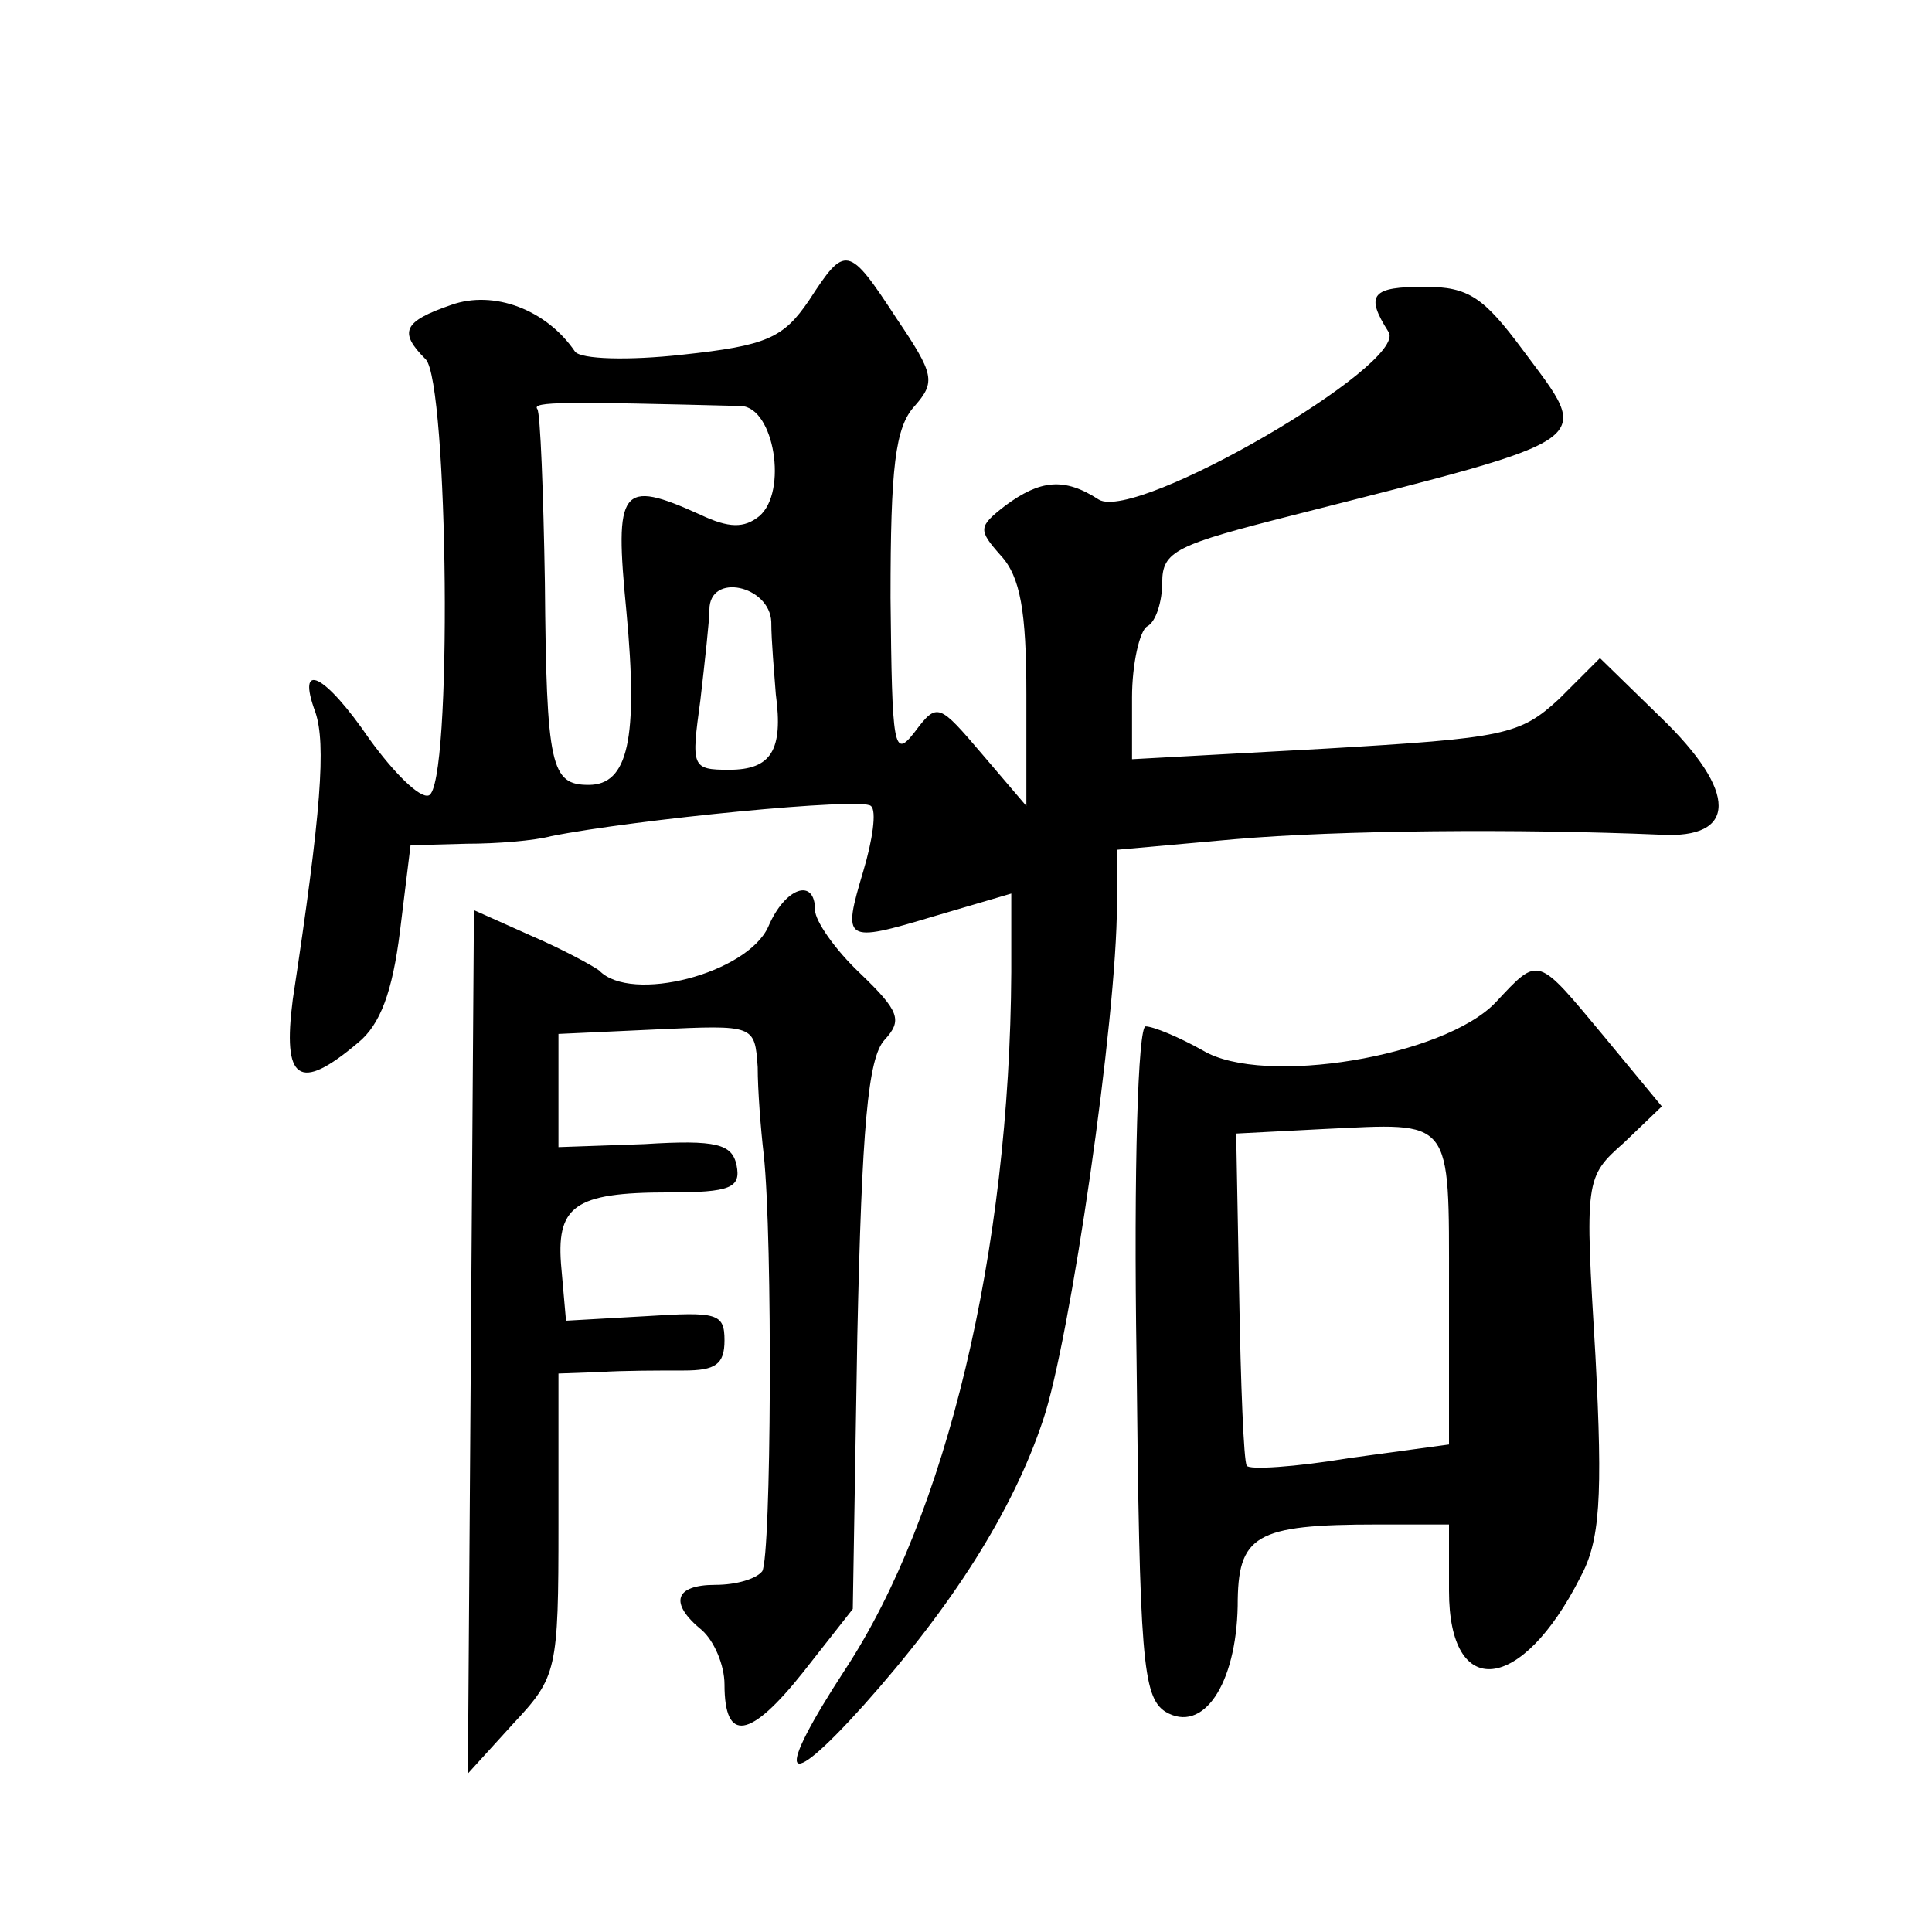 <?xml version="1.0" standalone="no"?>
<!DOCTYPE svg PUBLIC "-//W3C//DTD SVG 20010904//EN"
 "http://www.w3.org/TR/2001/REC-SVG-20010904/DTD/svg10.dtd">
<svg version="1.0" xmlns="http://www.w3.org/2000/svg"
 width="128pt" height="128pt" viewBox="0 0 128 128"
 preserveAspectRatio="xMidYMid meet">
<g transform="translate(0,128) scale(0.1,-0.1)"
fill="#0" stroke="none">
<path d="M536 1081 c-17 -25 -28 -30 -84 -36 -36 -4 -67 -3 -71 2 -19 28 -54 41
-82 31 -32 -11 -35 -18 -17 -36 15 -15 18 -284 2 -289 -6 -2 -23 15 -39 37 -30
44 -49 53 -36 18 7 -21 4 -65 -15 -190 -7 -54 4 -62 43 -29 15 12 23 34 28 74 l7
57 37 1 c20 0 45 2 56 5 55 11 207 26 212 20 4 -3 1 -23 -5 -43 -14 -47 -13 -48
47 -30 l51 15 0 -52 c-1 -185 -43 -360 -110 -462 -47 -72 -42 -84 12 -24 59 66
99 129 119 189 18 53 49 266 49 342 l0 36 78 7 c69 6 188 7 282 3 51 -3 52 28 0
78 l-40 39 -27 -27 c-26 -24 -36 -26 -155 -33 l-128 -7 0 41 c0 22 5 44 10 47 6
3 10 17 10 29 0 21 9 25 88 45 204 52 197 47 151 109 -26 35 -36 42 -65 42 -35
0 -40 -5 -24 -30 13 -21 -167 -126 -192 -111 -23 15 -39 13 -62 -4 -18 -14 -18
-16 -3 -33 13 -14 17 -37 17 -92 l0 -74 -29 34 c-29 34 -30 35 -45 15 -14 -18 -15
-11 -16 89 0 86 3 113 16 127 14 16 13 21 -12 58 -32 49 -34 49 -58 12z m-45 -70
c22 -1 31 -57 12 -73 -10 -8 -20 -8 -39 1 -53 24 -57 18 -49 -64 8 -85 1 -115 -25
-115 -25 0 -28 12 -29 134 -1 60 -3 112 -5 115 -4 5 18 5 135 2z m20 -143 c0 -13
2 -34 3 -48 5 -37 -3 -50 -31 -50 -25 0 -25 2 -19 46 3 26 6 53 6 60 0 25 40 16
41 -8z M509 666 c-14 -31 -91 -51 -112 -29 -4 3 -24 14 -45 23 l-38 17 -2 -286
-2 -286 30 33 c29 31 30 35 30 132 l0 100 28 1 c15 1 39 1 55 1 21 0 27 4 27 20
0 18 -5 19 -52 16 l-53 -3 -3 34 c-4 42 8 51 71 51 41 0 48 3 45 18 -3 14 -13 17
-61 14 l-57 -2 0 37 0 38 65 3 c65 3 65 3 67 -25 0 -15 2 -41 4 -58 6 -56 5 -266
-1 -276 -4 -5 -17 -9 -31 -9 -27 0 -31 -12 -9 -30 8 -7 15 -23 15 -36 0 -39 17
-36 52 8 l33 42 3 181 c3 138 7 184 18 196 12 13 10 19 -16 44 -17 16 -30 35 -30
42 0 22 -20 15 -31 -11z M991 616 c-34 -36 -154 -56 -194 -32 -16 9 -33 16 -38
16 -5 0 -8 -94 -6 -221 2 -198 4 -223 19 -233 25 -15 47 18 48 70 0 47 11 54 93
54 l47 0 0 -44 c0 -73 48 -68 87 9 13 24 15 52 10 147 -7 117 -7 118 19 141 l25
24 -38 46 c-45 54 -43 54 -72 23z m-31 -190 l0 -103 -66 -9 c-36 -6 -67 -8 -68
-5 -2 3 -4 54 -5 113 l-2 107 58 3 c86 4 83 9 83 -106z"/>
</g>
</svg>
